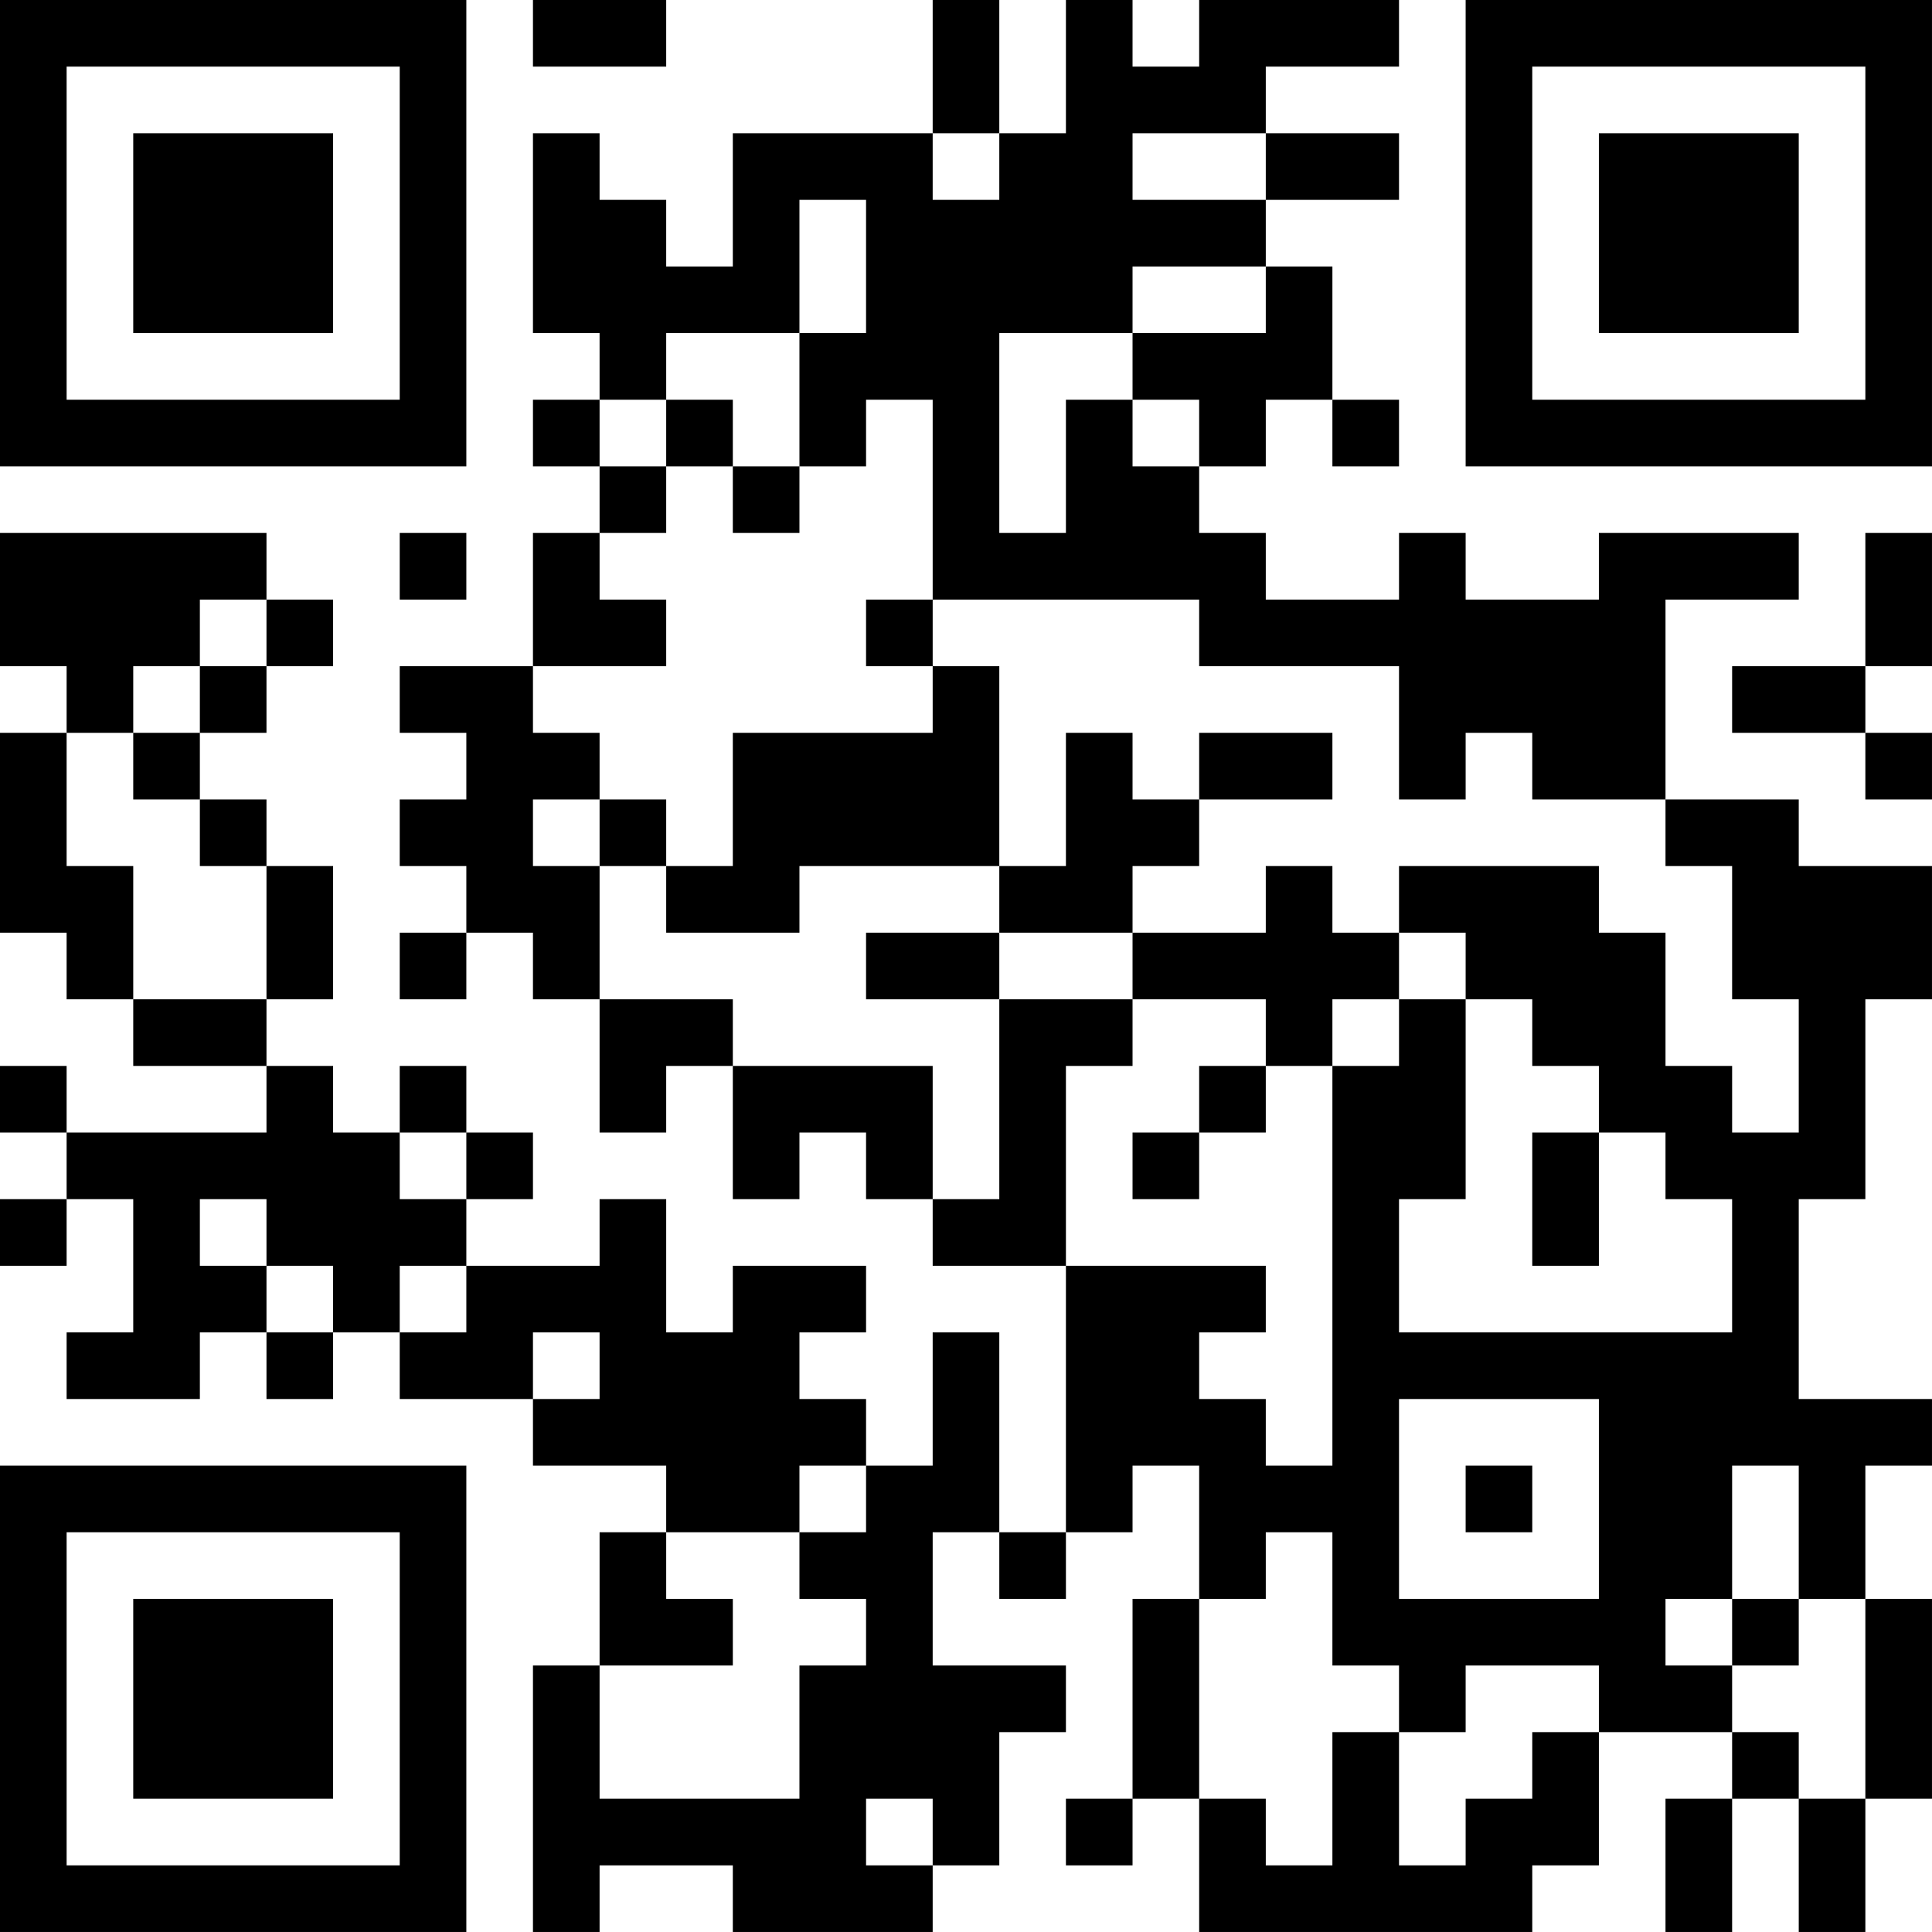 <?xml version="1.0" encoding="UTF-8"?>
<svg xmlns="http://www.w3.org/2000/svg" version="1.1" width="400" height="400" viewBox="0 0 400 400"><rect x="0" y="0" width="400" height="400" fill="#ffffff"/><g transform="scale(13.793)"><g transform="translate(0,0)"><path fill-rule="evenodd" d="M8 0L8 1L10 1L10 0ZM14 0L14 2L11 2L11 4L10 4L10 3L9 3L9 2L8 2L8 5L9 5L9 6L8 6L8 7L9 7L9 8L8 8L8 10L6 10L6 11L7 11L7 12L6 12L6 13L7 13L7 14L6 14L6 15L7 15L7 14L8 14L8 15L9 15L9 17L10 17L10 16L11 16L11 18L12 18L12 17L13 17L13 18L14 18L14 19L16 19L16 23L15 23L15 20L14 20L14 22L13 22L13 21L12 21L12 20L13 20L13 19L11 19L11 20L10 20L10 18L9 18L9 19L7 19L7 18L8 18L8 17L7 17L7 16L6 16L6 17L5 17L5 16L4 16L4 15L5 15L5 13L4 13L4 12L3 12L3 11L4 11L4 10L5 10L5 9L4 9L4 8L0 8L0 10L1 10L1 11L0 11L0 14L1 14L1 15L2 15L2 16L4 16L4 17L1 17L1 16L0 16L0 17L1 17L1 18L0 18L0 19L1 19L1 18L2 18L2 20L1 20L1 21L3 21L3 20L4 20L4 21L5 21L5 20L6 20L6 21L8 21L8 22L10 22L10 23L9 23L9 25L8 25L8 29L9 29L9 28L11 28L11 29L14 29L14 28L15 28L15 26L16 26L16 25L14 25L14 23L15 23L15 24L16 24L16 23L17 23L17 22L18 22L18 24L17 24L17 27L16 27L16 28L17 28L17 27L18 27L18 29L23 29L23 28L24 28L24 26L26 26L26 27L25 27L25 29L26 29L26 27L27 27L27 29L28 29L28 27L29 27L29 24L28 24L28 22L29 22L29 21L27 21L27 18L28 18L28 15L29 15L29 13L27 13L27 12L25 12L25 9L27 9L27 8L24 8L24 9L22 9L22 8L21 8L21 9L19 9L19 8L18 8L18 7L19 7L19 6L20 6L20 7L21 7L21 6L20 6L20 4L19 4L19 3L21 3L21 2L19 2L19 1L21 1L21 0L18 0L18 1L17 1L17 0L16 0L16 2L15 2L15 0ZM14 2L14 3L15 3L15 2ZM17 2L17 3L19 3L19 2ZM12 3L12 5L10 5L10 6L9 6L9 7L10 7L10 8L9 8L9 9L10 9L10 10L8 10L8 11L9 11L9 12L8 12L8 13L9 13L9 15L11 15L11 16L14 16L14 18L15 18L15 15L17 15L17 16L16 16L16 19L19 19L19 20L18 20L18 21L19 21L19 22L20 22L20 16L21 16L21 15L22 15L22 18L21 18L21 20L26 20L26 18L25 18L25 17L24 17L24 16L23 16L23 15L22 15L22 14L21 14L21 13L24 13L24 14L25 14L25 16L26 16L26 17L27 17L27 15L26 15L26 13L25 13L25 12L23 12L23 11L22 11L22 12L21 12L21 10L18 10L18 9L14 9L14 6L13 6L13 7L12 7L12 5L13 5L13 3ZM17 4L17 5L15 5L15 8L16 8L16 6L17 6L17 7L18 7L18 6L17 6L17 5L19 5L19 4ZM10 6L10 7L11 7L11 8L12 8L12 7L11 7L11 6ZM6 8L6 9L7 9L7 8ZM28 8L28 10L26 10L26 11L28 11L28 12L29 12L29 11L28 11L28 10L29 10L29 8ZM3 9L3 10L2 10L2 11L1 11L1 13L2 13L2 15L4 15L4 13L3 13L3 12L2 12L2 11L3 11L3 10L4 10L4 9ZM13 9L13 10L14 10L14 11L11 11L11 13L10 13L10 12L9 12L9 13L10 13L10 14L12 14L12 13L15 13L15 14L13 14L13 15L15 15L15 14L17 14L17 15L19 15L19 16L18 16L18 17L17 17L17 18L18 18L18 17L19 17L19 16L20 16L20 15L21 15L21 14L20 14L20 13L19 13L19 14L17 14L17 13L18 13L18 12L20 12L20 11L18 11L18 12L17 12L17 11L16 11L16 13L15 13L15 10L14 10L14 9ZM6 17L6 18L7 18L7 17ZM23 17L23 19L24 19L24 17ZM3 18L3 19L4 19L4 20L5 20L5 19L4 19L4 18ZM6 19L6 20L7 20L7 19ZM8 20L8 21L9 21L9 20ZM21 21L21 24L24 24L24 21ZM12 22L12 23L10 23L10 24L11 24L11 25L9 25L9 27L12 27L12 25L13 25L13 24L12 24L12 23L13 23L13 22ZM22 22L22 23L23 23L23 22ZM26 22L26 24L25 24L25 25L26 25L26 26L27 26L27 27L28 27L28 24L27 24L27 22ZM19 23L19 24L18 24L18 27L19 27L19 28L20 28L20 26L21 26L21 28L22 28L22 27L23 27L23 26L24 26L24 25L22 25L22 26L21 26L21 25L20 25L20 23ZM26 24L26 25L27 25L27 24ZM13 27L13 28L14 28L14 27ZM0 0L0 7L7 7L7 0ZM1 1L1 6L6 6L6 1ZM2 2L2 5L5 5L5 2ZM22 0L22 7L29 7L29 0ZM23 1L23 6L28 6L28 1ZM24 2L24 5L27 5L27 2ZM0 22L0 29L7 29L7 22ZM1 23L1 28L6 28L6 23ZM2 24L2 27L5 27L5 24Z" fill="#000000"/></g></g></svg>
